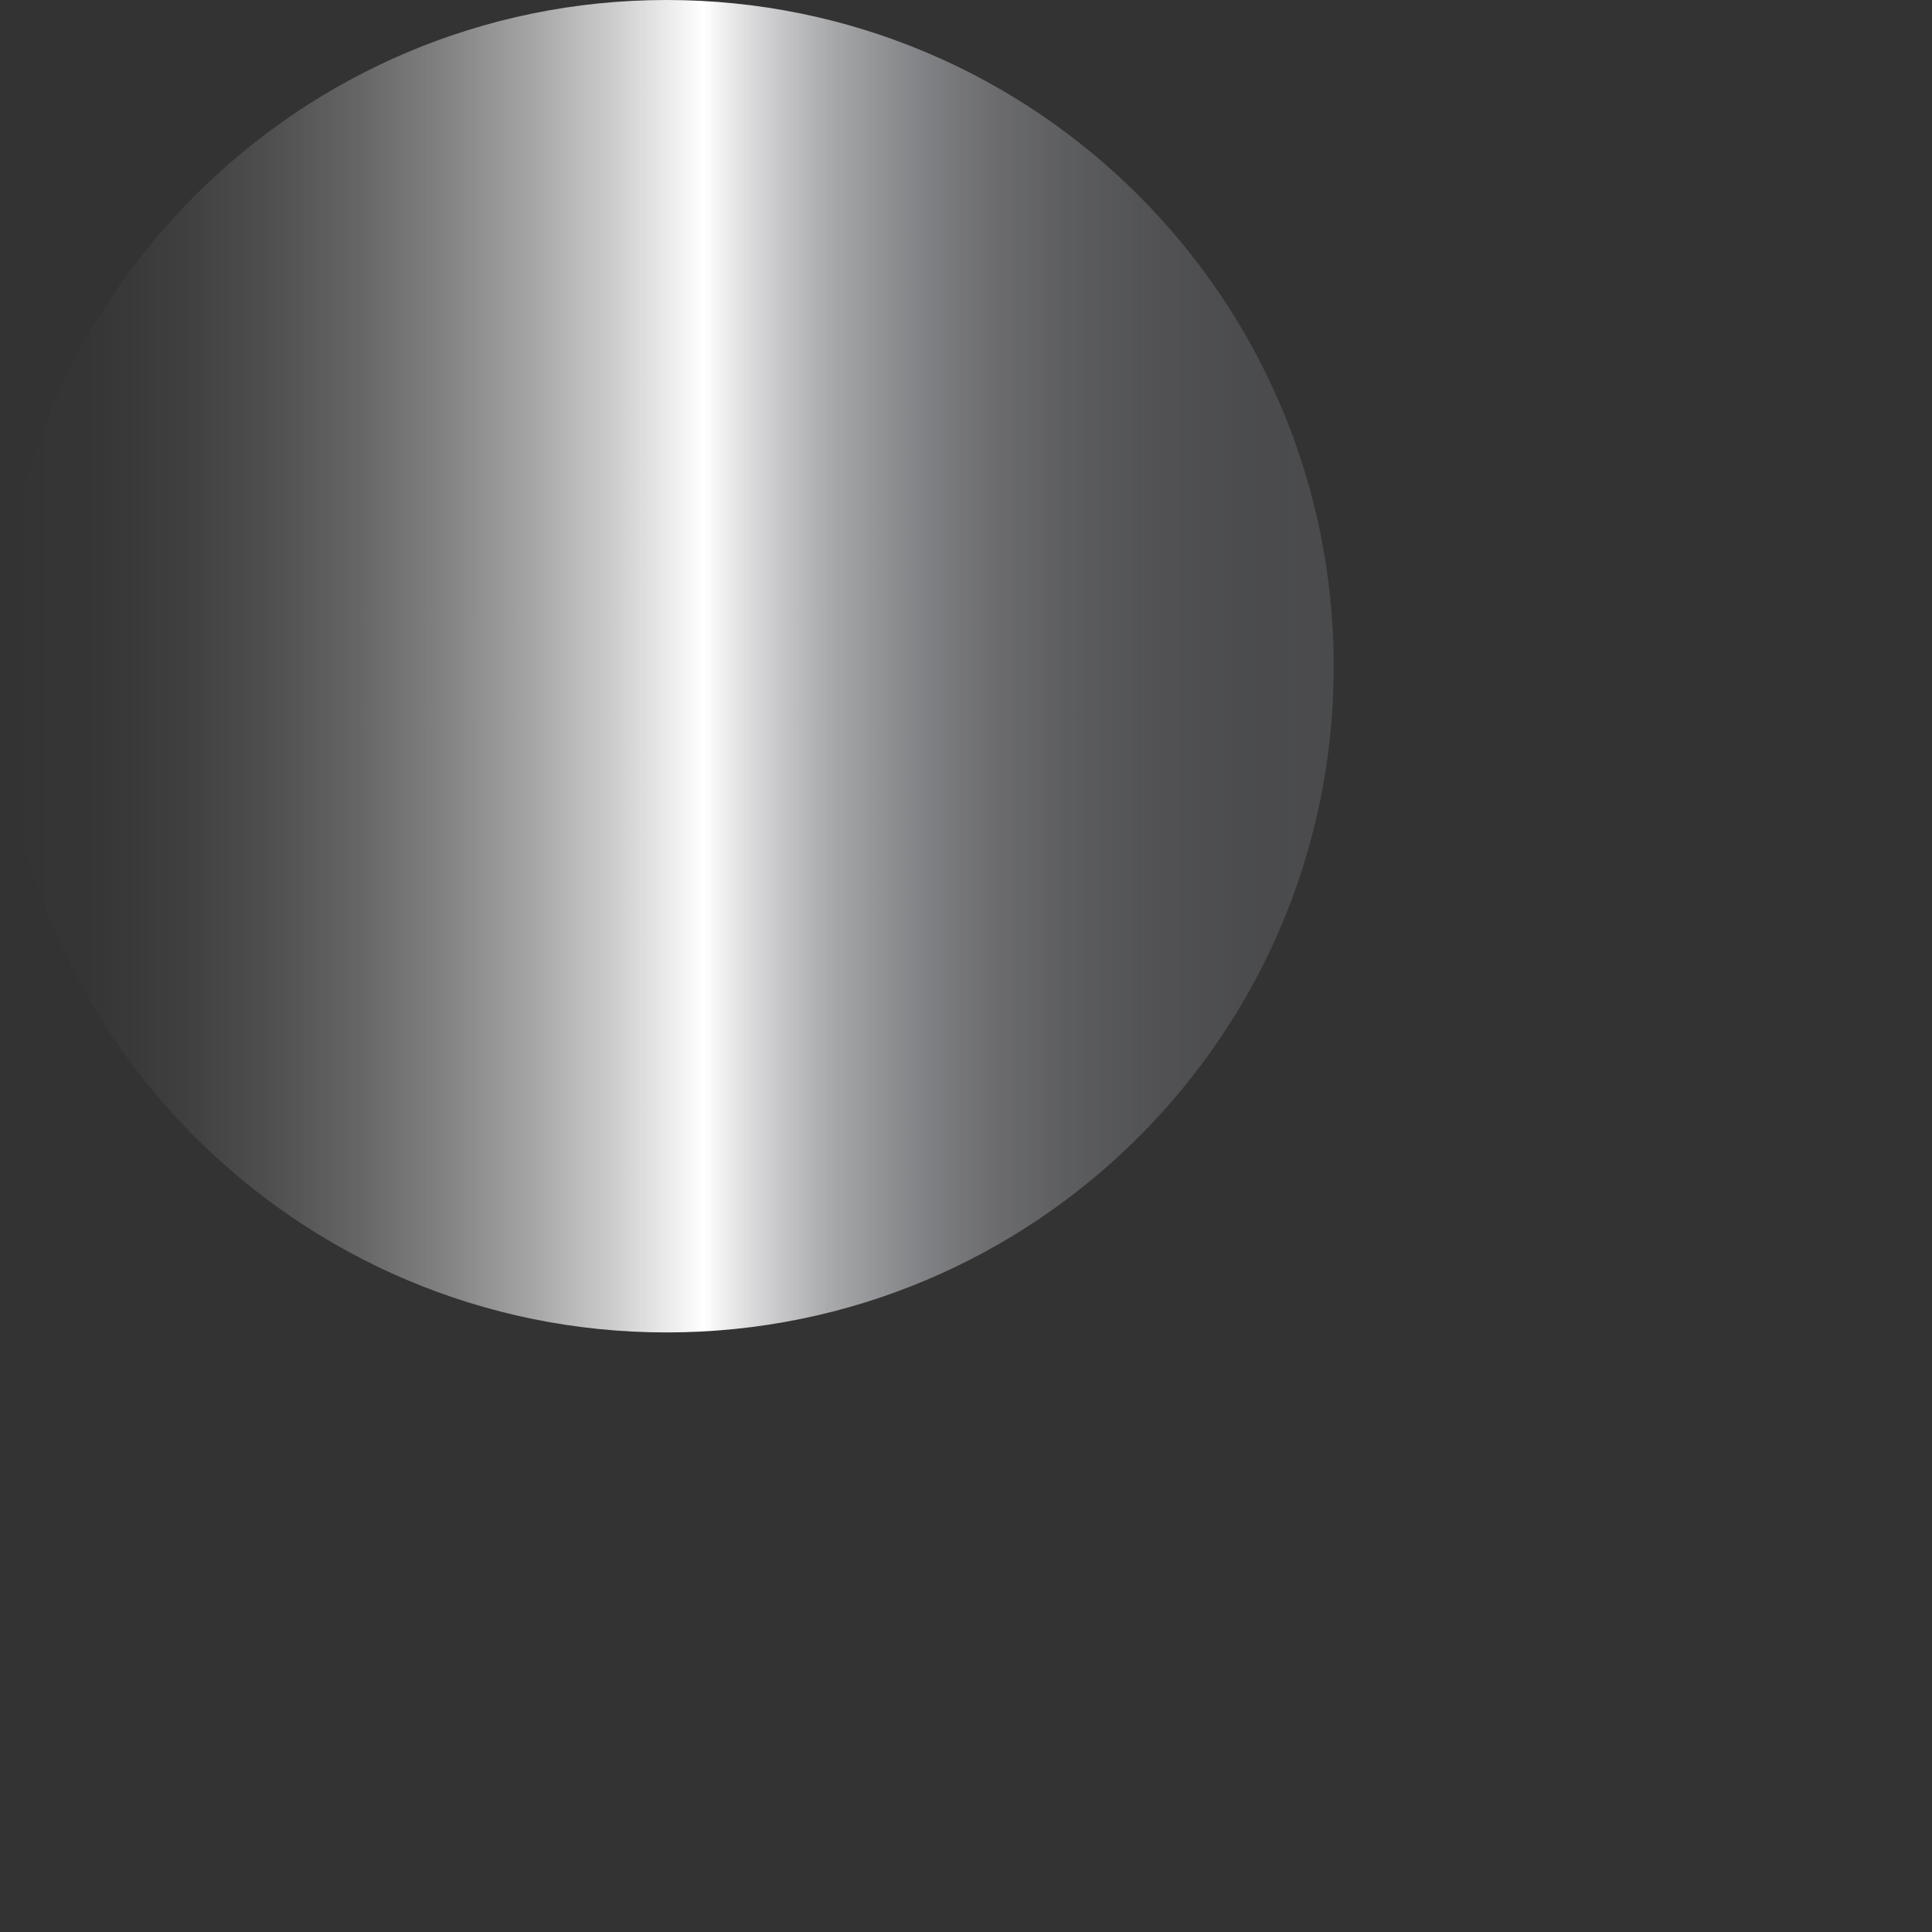 <?xml version="1.0" encoding="utf-8"?>
<svg xmlns="http://www.w3.org/2000/svg" fill="none" height="100%" overflow="visible" preserveAspectRatio="none" style="display: block;" viewBox="0 0 3 3" width="100%">
<rect x="0" y="0" width="3" height="3" fill="#333333" stroke="none"/>
<path d="M1.035 2.069C1.607 2.069 2.071 1.606 2.071 1.035C2.071 0.463 1.607 0 1.035 0C0.464 0 0 0.463 0 1.035C0 1.606 0.464 2.069 1.035 2.069Z" fill="url(#paint0_linear_0_1205)" id="Vector"/>
<defs>
<linearGradient gradientUnits="userSpaceOnUse" id="paint0_linear_0_1205" x1="0" x2="2.071" y1="1.035" y2="1.035">
<stop offset="0.005" stop-color="white" stop-opacity="0"/>
<stop offset="0.072" stop-color="white" stop-opacity="0.015"/>
<stop offset="0.138" stop-color="white" stop-opacity="0.062"/>
<stop offset="0.203" stop-color="white" stop-opacity="0.14"/>
<stop offset="0.268" stop-color="white" stop-opacity="0.249"/>
<stop offset="0.334" stop-color="white" stop-opacity="0.39"/>
<stop offset="0.399" stop-color="white" stop-opacity="0.562"/>
<stop offset="0.463" stop-color="white" stop-opacity="0.765"/>
<stop offset="0.527" stop-color="white" stop-opacity="0.996"/>
<stop offset="0.528" stop-color="white"/>
<stop offset="0.567" stop-color="#F0F0F2" stop-opacity="0.867"/>
<stop offset="0.624" stop-color="#DCDDE0" stop-opacity="0.692"/>
<stop offset="0.684" stop-color="#CBCDD2" stop-opacity="0.541"/>
<stop offset="0.744" stop-color="#BEBFC6" stop-opacity="0.417"/>
<stop offset="0.805" stop-color="#B3B5BC" stop-opacity="0.322"/>
<stop offset="0.867" stop-color="#ABADB6" stop-opacity="0.254"/>
<stop offset="0.931" stop-color="#A7A9B2" stop-opacity="0.213"/>
<stop offset="1" stop-color="#A6A8B1" stop-opacity="0.2"/>
</linearGradient>
</defs>
</svg>